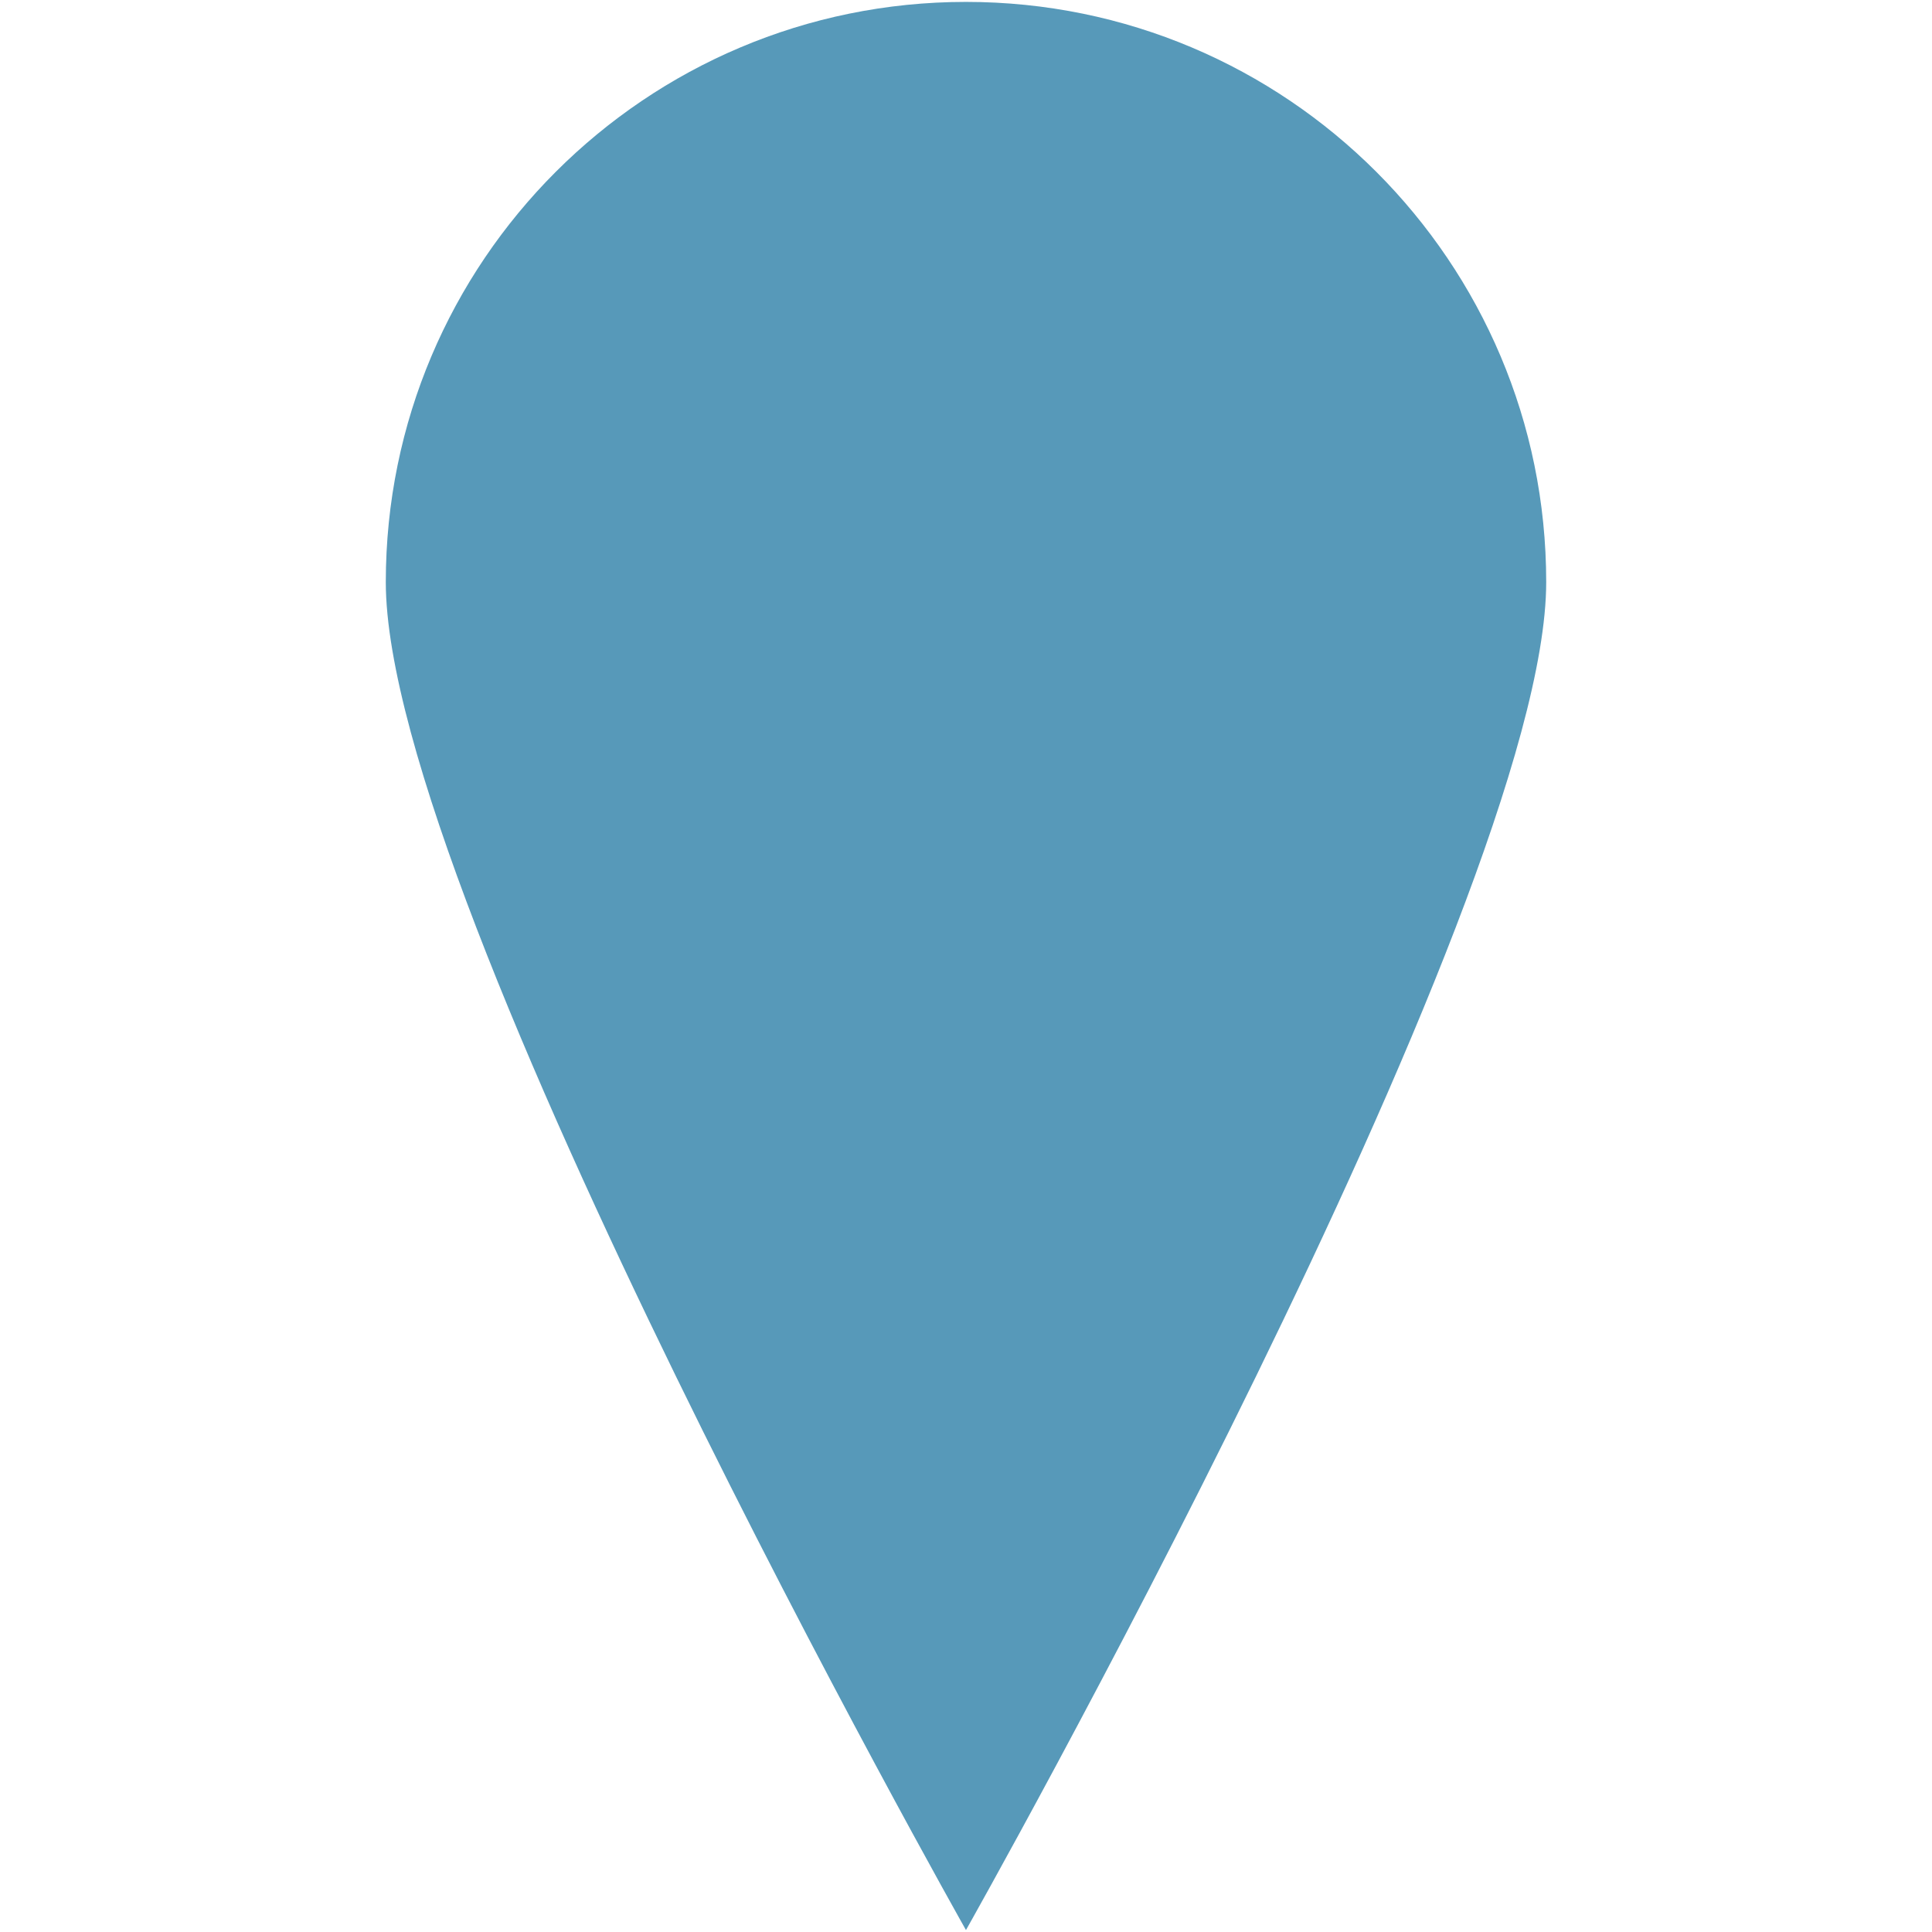 <?xml version="1.0" encoding="utf-8"?>
<!-- Generator: Adobe Illustrator 16.0.0, SVG Export Plug-In . SVG Version: 6.00 Build 0)  -->
<!DOCTYPE svg PUBLIC "-//W3C//DTD SVG 1.1//EN" "http://www.w3.org/Graphics/SVG/1.1/DTD/svg11.dtd">
<svg version="1.1" id="Livello_1" xmlns="http://www.w3.org/2000/svg" xmlns:xlink="http://www.w3.org/1999/xlink" x="0px" y="0px"
	 width="64px" height="64px" viewBox="-28 -26.5 64 64" enable-background="new -28 -26.5 64 64" xml:space="preserve">
<title>Oval Copy 4</title>
<g id="Page-1">
	<g id="TROVA-NEGOZIO" transform="translate(-55, -1055)">
		<g id="Group-9" transform="translate(40.347, 957.368)">
			<path id="Oval-Copy-4" fill="#5799B9" d="M18.652,135.068c0,0,19.221-34.042,19.221-44.653c0-10.617-8.603-19.22-19.221-19.22
				c-10.61,0-19.219,8.603-19.219,19.22C-0.567,101.026,18.652,135.068,18.652,135.068z"/>
		</g>
	</g>
</g>
</svg>
